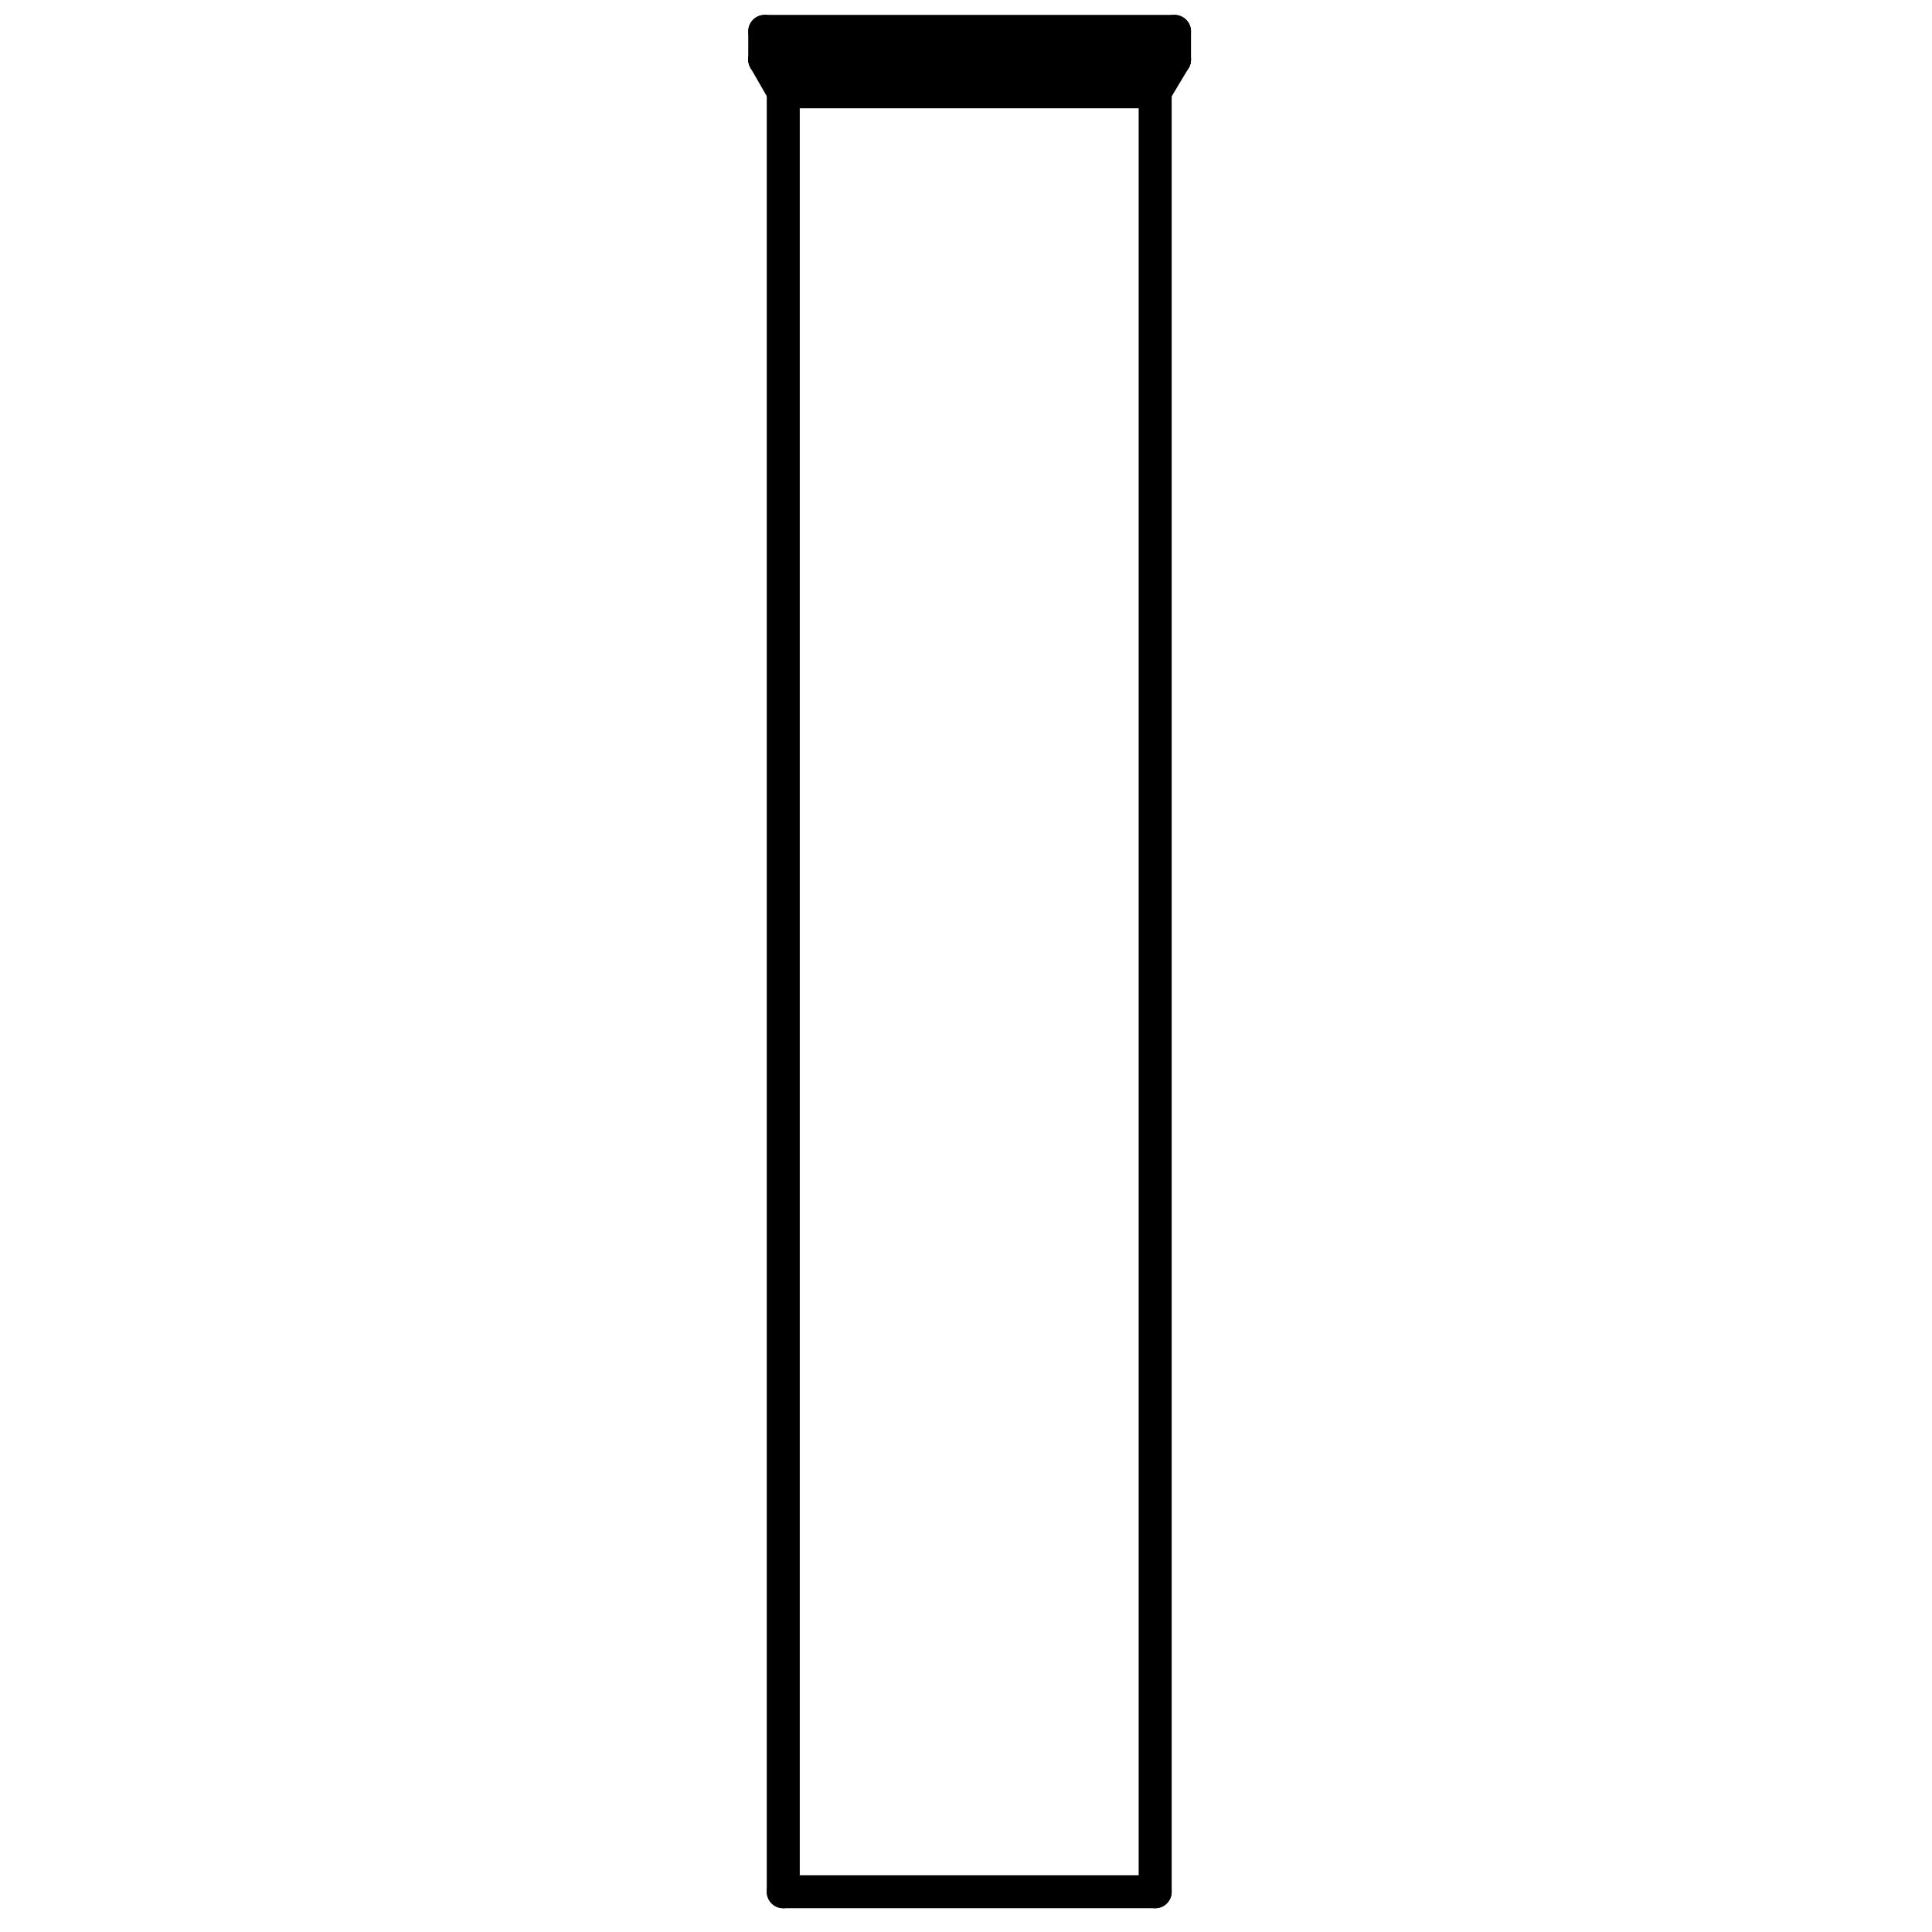 <?xml version="1.0" encoding="utf-8"?>
<!-- Generator: Adobe Illustrator 27.8.1, SVG Export Plug-In . SVG Version: 6.00 Build 0)  -->
<svg version="1.1" id="STRACK_VOLL" xmlns="http://www.w3.org/2000/svg" xmlns:xlink="http://www.w3.org/1999/xlink" x="0px"
	 y="0px" viewBox="0 0 24 24" style="enable-background:new 0 0 24 24;" xml:space="preserve">
<style type="text/css">
	.st0{fill:none;stroke:#000000;stroke-width:0.41;stroke-linecap:round;stroke-linejoin:round;stroke-miterlimit:10;}
</style>
<g id="LINE">
	<line class="st0" x1="9.5" y1="0.39" x2="14.59" y2="0.39"/>
</g>
<g id="LINE_00000036234864071143388930000016743766656273718410_">
	<line class="st0" x1="9.5" y1="0.74" x2="14.59" y2="0.74"/>
</g>
<g id="LINE_00000054946325892423277120000006122482517540598169_">
	<line class="st0" x1="9.73" y1="1.14" x2="14.35" y2="1.14"/>
</g>
<g id="LINE_00000137817380009571744970000001787164131622958005_">
	<line class="st0" x1="9.73" y1="23.5" x2="14.35" y2="23.5"/>
</g>
<g id="LINE_00000033338844321855613430000005075525875048116609_">
	<line class="st0" x1="14.59" y1="0.39" x2="14.59" y2="0.74"/>
</g>
<g id="LINE_00000104665844188137877210000016668339391920505763_">
	<line class="st0" x1="9.5" y1="0.39" x2="9.5" y2="0.74"/>
</g>
<g id="LINE_00000163058613984288093580000010045258805122139793_">
	<line class="st0" x1="9.73" y1="1.14" x2="9.5" y2="0.74"/>
</g>
<g id="LINE_00000144336276121726202930000014986792359353122995_">
	<line class="st0" x1="14.35" y1="1.14" x2="14.59" y2="0.74"/>
</g>
<g id="LINE_00000155133719443887883610000014593048284465138858_">
	<line class="st0" x1="14.35" y1="1.14" x2="14.35" y2="23.5"/>
</g>
<g id="LINE_00000014614662174653580770000007919104151186018705_">
	<line class="st0" x1="9.73" y1="1.14" x2="9.73" y2="23.5"/>
</g>
</svg>
